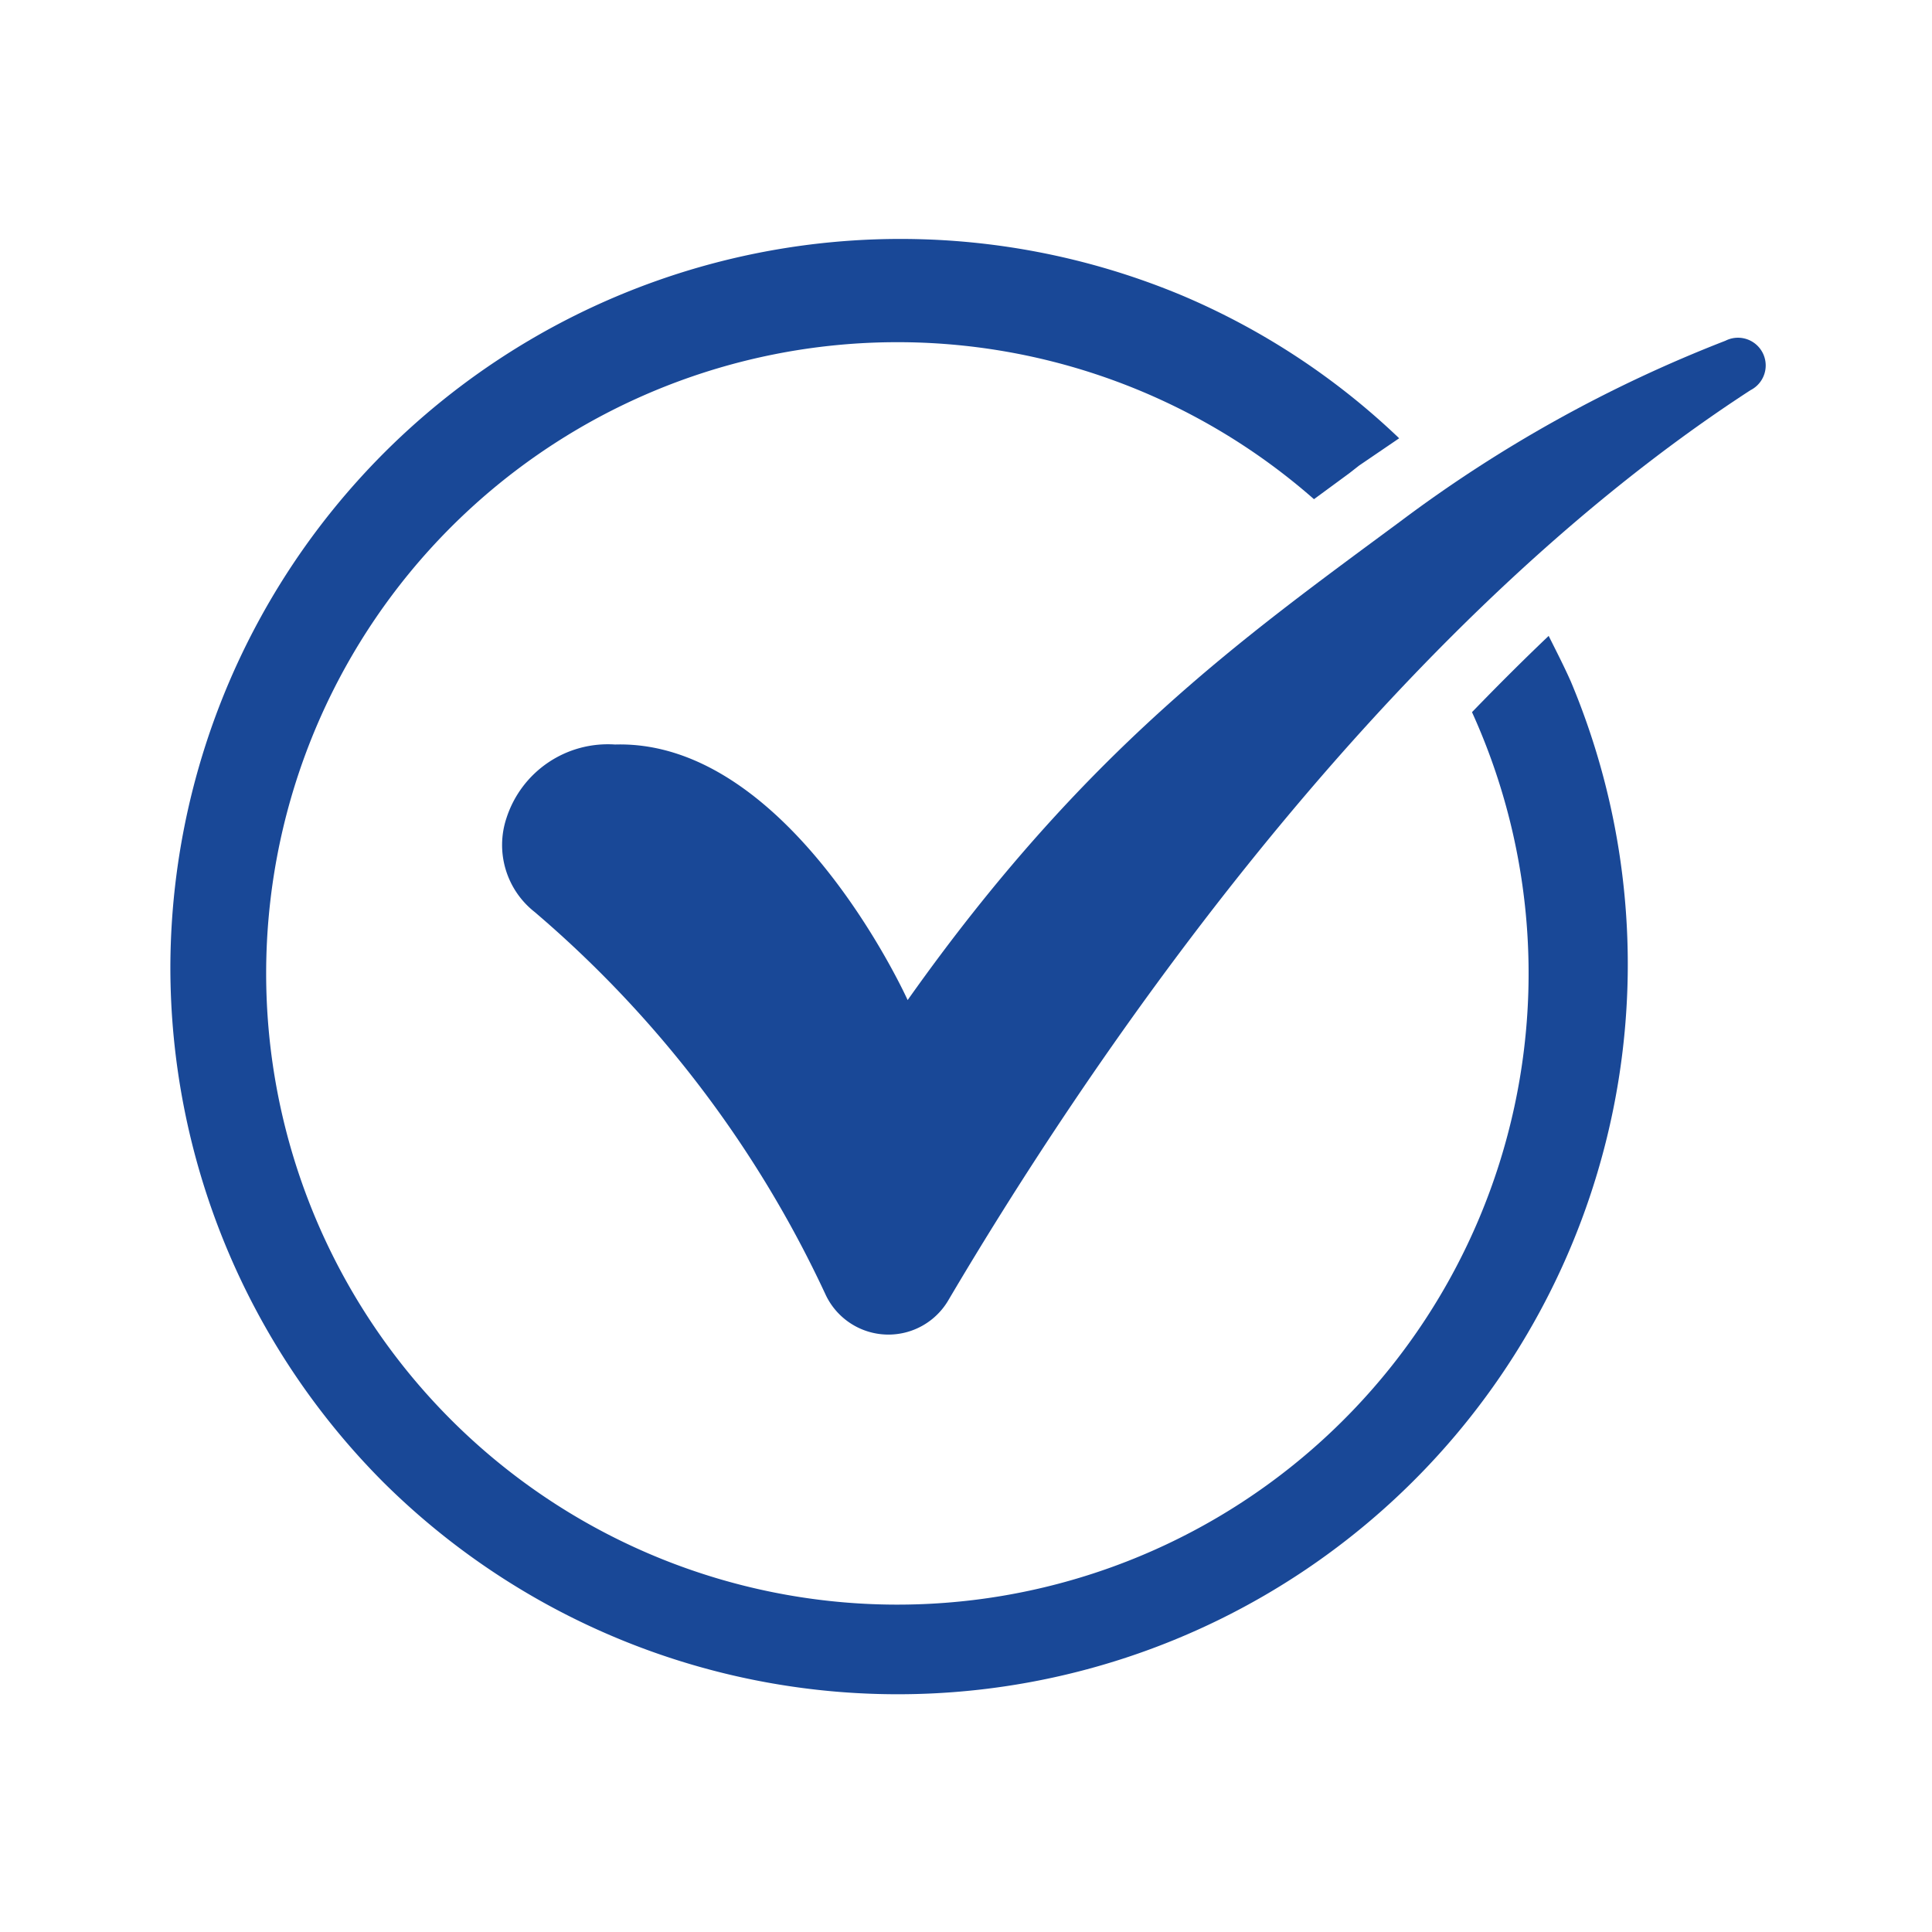 <?xml version="1.0" encoding="UTF-8"?>
<svg xmlns="http://www.w3.org/2000/svg" id="Layer_1" data-name="Layer 1" viewBox="0 0 45.36 45.36">
  <defs>
    <style>.cls-1{fill:#194897;}</style>
  </defs>
  <path class="cls-1" d="M36.36,14.93c-.6.57-1.2,1.17-1.8,1.79a14.82,14.82,0,1,1-3.71-5l.83-.61.23-.18.94-.64a16.91,16.91,0,0,0-5.09-3.35A17.14,17.14,0,0,0,4,22.68,17.13,17.13,0,0,0,9,34.8,17.14,17.14,0,0,0,36.88,16C36.72,15.64,36.54,15.29,36.36,14.93Z"></path>
  <path class="cls-1" d="M12.55,21.41a26.44,26.44,0,0,1,6.84,9,1.63,1.63,0,0,0,2.88.11c2.95-5,9.81-15.5,18.83-21.36A.65.65,0,0,0,40.51,8a32,32,0,0,0-7.63,4.24C29.15,15,25.47,17.6,21.31,23.48c0,0-2.76-6.12-6.87-6a2.5,2.5,0,0,0-2.55,1.73A2,2,0,0,0,12.55,21.41Z"></path>
</svg>
